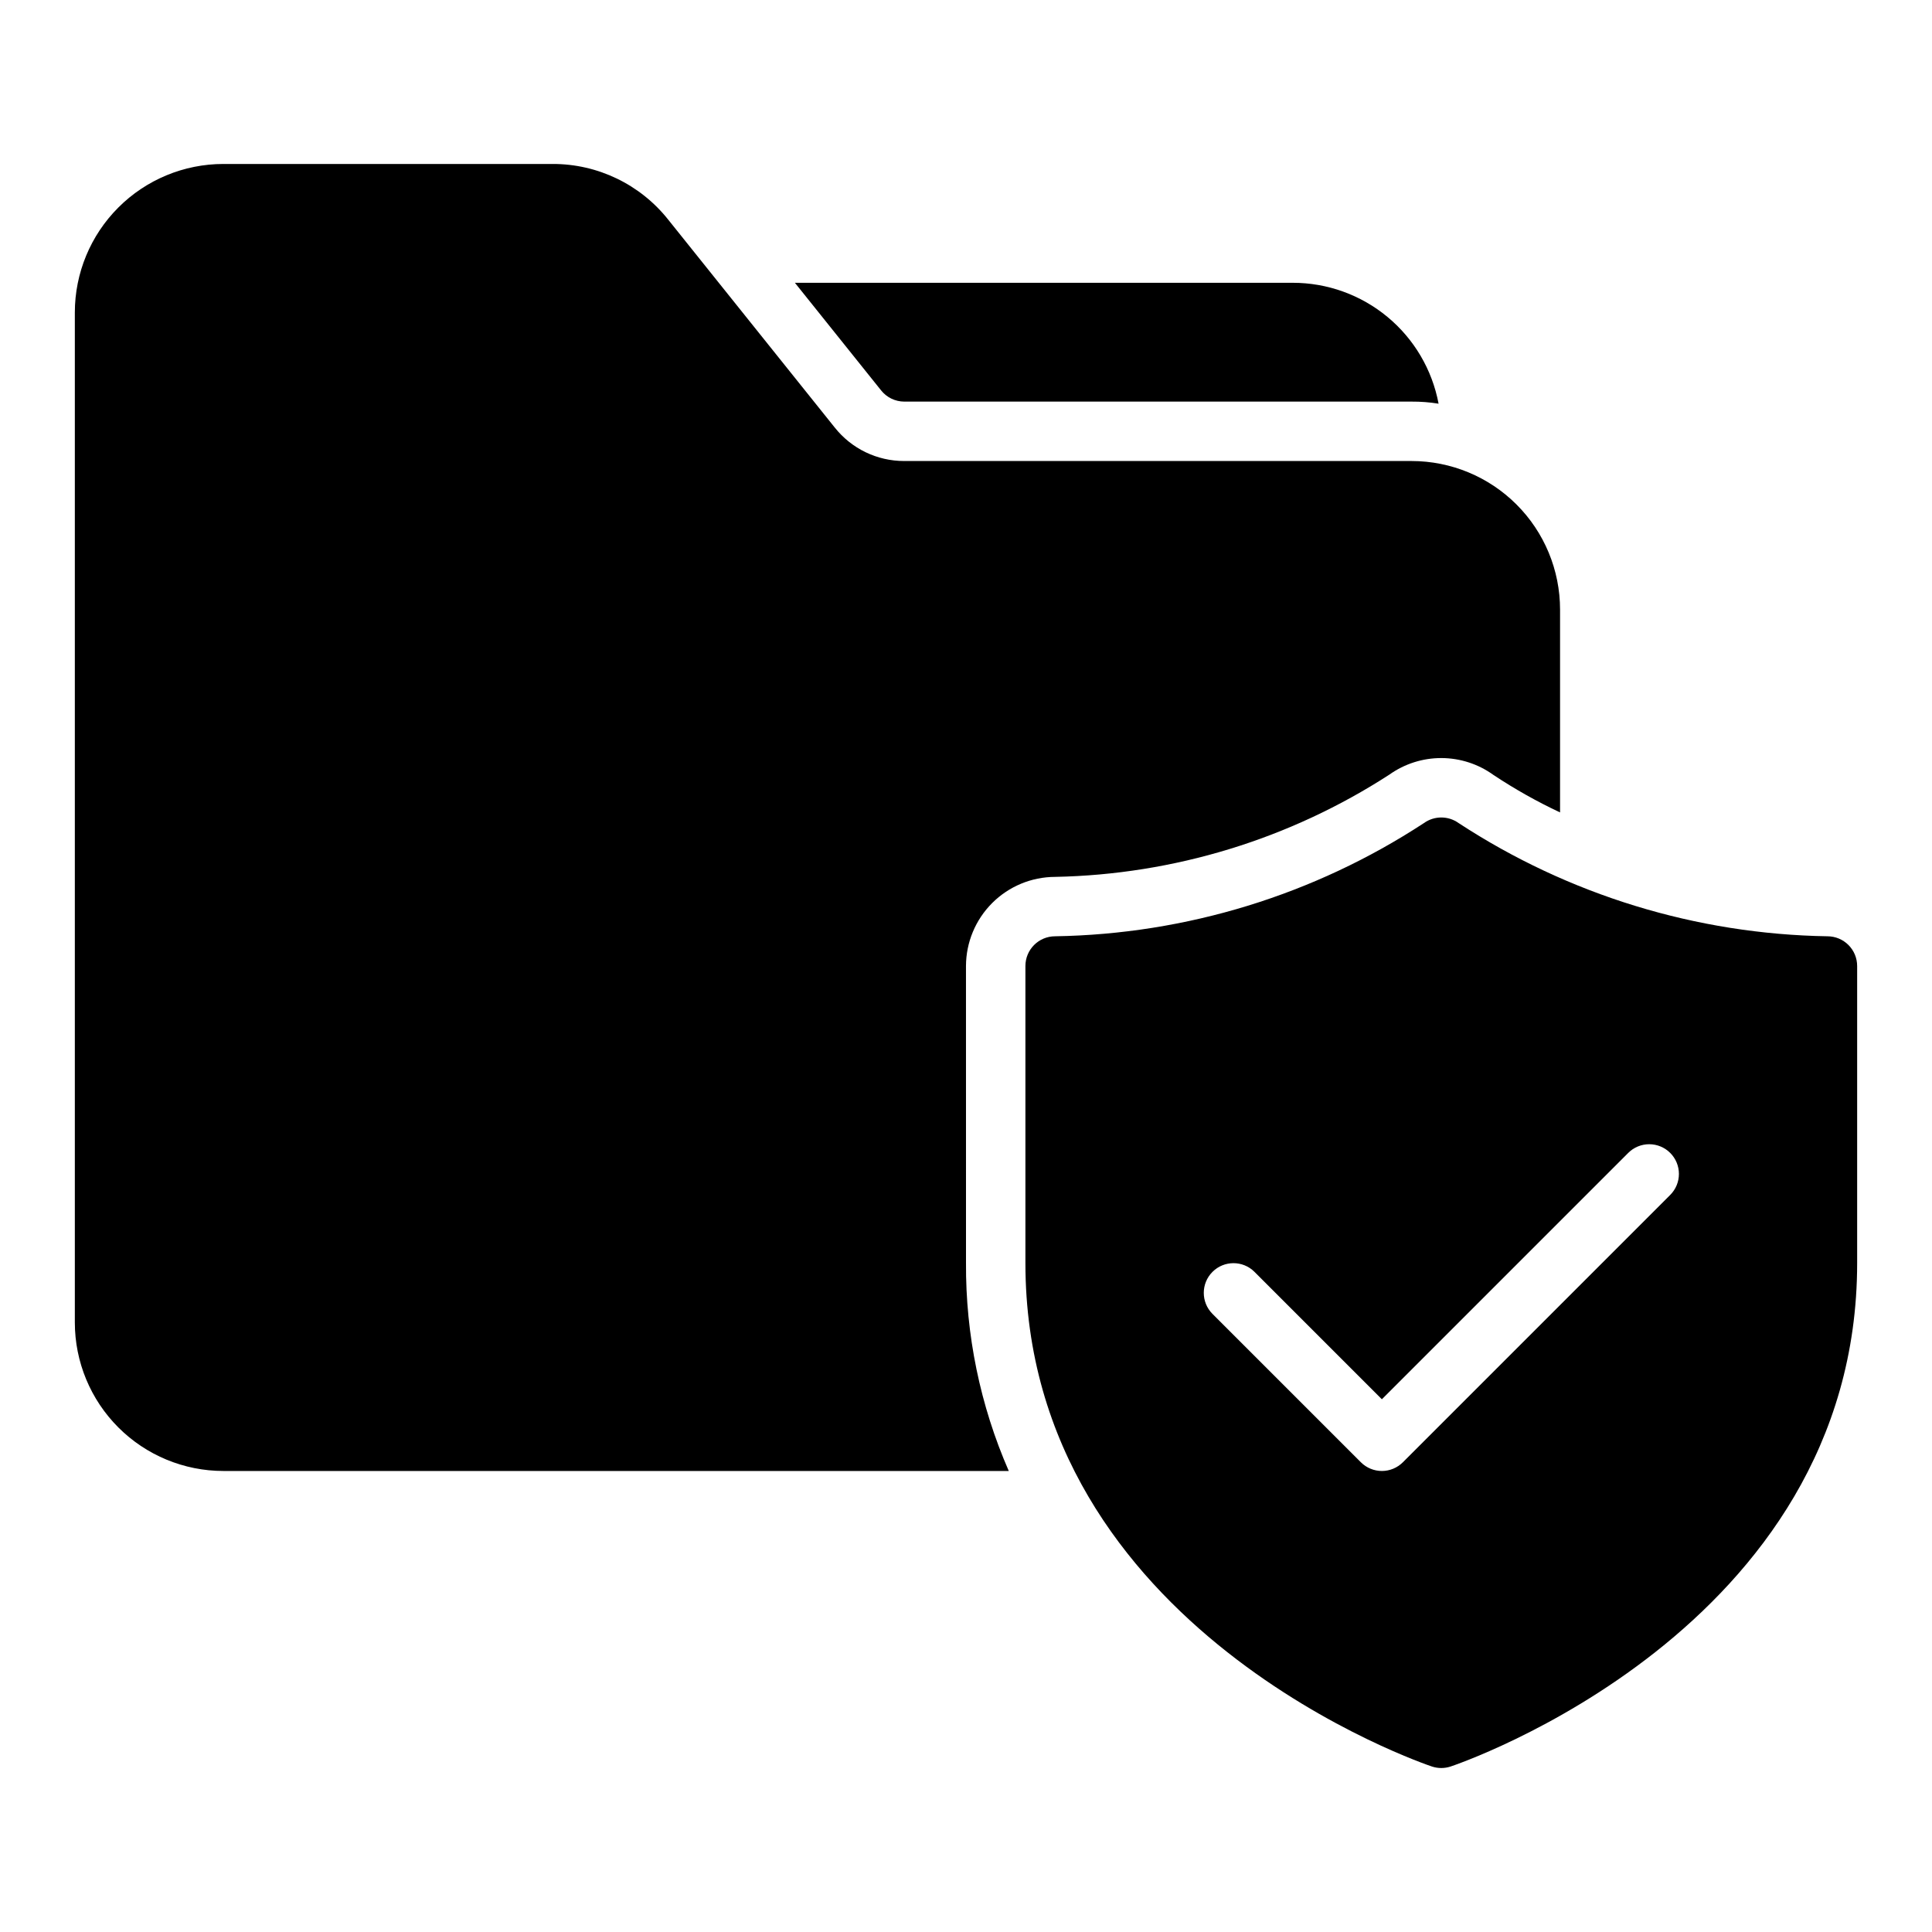 <?xml version="1.0" encoding="UTF-8"?>
<!-- Uploaded to: SVG Repo, www.svgrepo.com, Generator: SVG Repo Mixer Tools -->
<svg fill="#000000" width="800px" height="800px" version="1.1" viewBox="144 144 512 512" xmlns="http://www.w3.org/2000/svg">
 <path d="m400 478.72c-0.113 18.957 3.746 37.73 11.336 55.105h-208.14c-10.438-0.004-20.449-4.152-27.828-11.535-7.383-7.379-11.531-17.387-11.535-27.828v-267.65c0.004-10.438 4.152-20.445 11.535-27.824 7.379-7.383 17.391-11.531 27.828-11.535h87.223c11.961-0.039 23.277 5.418 30.699 14.801l44.082 55.027v-0.004c4.453 5.633 11.242 8.91 18.422 8.898h134.45c10.438 0.004 20.449 4.148 27.828 11.531 7.383 7.379 11.527 17.391 11.531 27.828v53.766c-6.113-2.867-12.004-6.184-17.633-9.918-4.016-2.906-8.844-4.473-13.801-4.488-4.957-0.016-9.793 1.527-13.828 4.406-26.426 17.094-57.098 26.469-88.562 27.082-6.258 0.02-12.254 2.512-16.676 6.938-4.426 4.426-6.922 10.422-6.938 16.68zm-16.375-228.29h134.45c2.398-0.016 4.797 0.168 7.164 0.551-1.695-9.008-6.484-17.145-13.543-22.992-7.059-5.852-15.941-9.051-25.109-9.047h-131.93l22.828 28.496c1.484 1.879 3.746 2.981 6.141 2.992zm252.54 149.57v78.719c0 97.375-106.7 133.09-107.78 133.44h-0.004c-1.578 0.512-3.277 0.512-4.856 0-1.078-0.352-107.78-36.066-107.78-133.44v-78.719c0-4.348 3.523-7.875 7.871-7.875 34.754-0.562 68.633-10.957 97.719-29.988 2.758-1.992 6.481-1.992 9.238 0 29.086 19.031 62.965 29.426 97.719 29.988 2.086 0 4.09 0.832 5.566 2.309 1.473 1.477 2.305 3.477 2.305 5.566zm-49.539 49.539c-1.477-1.48-3.481-2.309-5.566-2.309-2.086 0-4.09 0.828-5.566 2.309l-65.281 65.281-33.793-33.793v-0.004c-3.082-3.039-8.039-3.023-11.098 0.035-3.062 3.062-3.074 8.02-0.035 11.098l39.359 39.359c1.477 1.477 3.481 2.309 5.566 2.309 2.086 0 4.09-0.832 5.566-2.309l70.848-70.848c1.477-1.477 2.305-3.477 2.305-5.566 0-2.086-0.828-4.09-2.305-5.562z"/>
</svg>